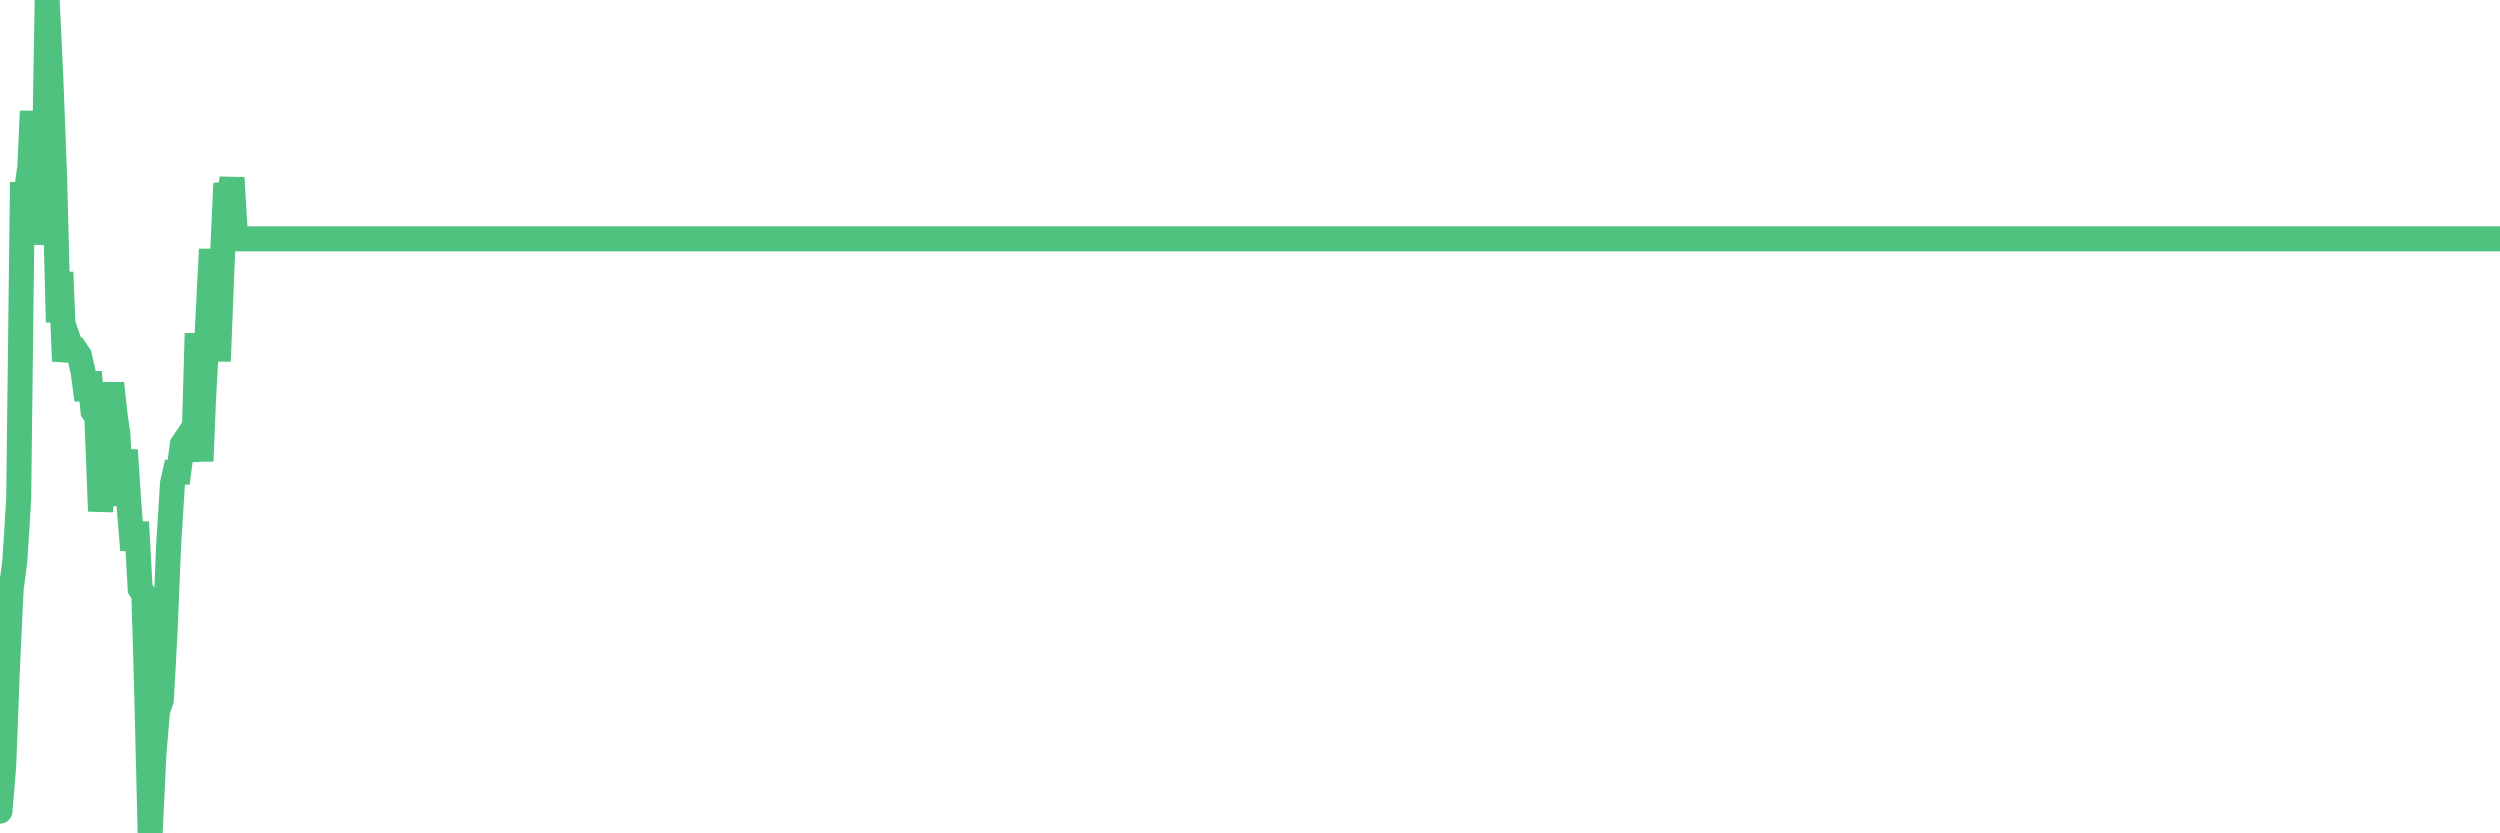 <?xml version="1.0"?><svg width="150px" height="50px" xmlns="http://www.w3.org/2000/svg" xmlns:xlink="http://www.w3.org/1999/xlink"> <polyline fill="none" stroke="#4fc280" stroke-width="1.5px" stroke-linecap="round" stroke-miterlimit="5" points="0.00,48.67 0.22,46.00 0.45,40.00 0.67,35.33 0.89,33.67 1.12,30.00 1.34,11.67 1.56,11.67 1.79,10.00 1.94,6.67 2.16,14.67 2.38,9.67 2.61,13.00 2.83,0.00 3.05,4.67 3.28,10.67 3.50,19.33 3.65,16.33 3.87,21.67 4.09,20.33 4.32,21.00 4.54,21.00 4.76,21.33 4.99,22.33 5.21,24.00 5.36,22.33 5.58,24.67 5.81,25.00 6.03,30.67 6.25,28.33 6.48,25.00 6.70,23.00 6.92,25.00 7.07,26.00 7.29,30.33 7.52,27.00 7.74,30.33 7.96,33.00 8.19,31.33 8.41,35.33 8.63,35.67 8.78,40.67 9.01,50.00 9.23,45.33 9.45,42.67 9.68,42.00 9.90,38.00 10.12,32.67 10.35,29.00 10.50,28.33 10.72,28.33 10.94,26.67 11.17,26.33 11.39,26.00 11.61,27.67 11.83,20.00 12.06,27.67 12.21,24.00 12.43,20.00 12.65,15.67 12.88,15.67 13.10,21.67 13.32,16.00 13.55,11.00 13.77,12.00 13.92,10.67 14.14,14.33 14.37,14.33 14.59,14.33 14.81,14.33 15.04,14.33 15.26,14.33 15.48,14.33 15.63,14.33 15.85,14.33 16.08,14.33 16.30,14.33 16.52,14.33 16.75,14.33 16.97,14.33 17.19,14.33 17.42,14.33 17.57,14.33 17.79,14.33 18.01,14.33 18.24,14.33 18.46,14.33 18.68,14.33 18.91,14.33 19.13,14.33 19.28,14.33 19.50,14.33 19.72,14.33 19.95,14.33 20.17,14.33 20.39,14.33 20.62,14.33 20.84,14.33 20.99,14.33 21.21,14.33 21.44,14.33 21.66,14.33 21.88,14.33 22.11,14.33 22.33,14.33 22.55,14.33 22.70,14.33 22.93,14.33 23.15,14.33 23.37,14.33 23.60,14.33 23.82,14.33 24.04,14.33 24.27,14.33 24.41,14.33 24.64,14.33 24.86,14.33 25.08,14.33 25.31,14.33 25.53,14.33 25.75,14.33 25.98,14.33 26.13,14.33 26.35,14.33 26.57,14.33 26.80,14.33 27.02,14.33 27.24,14.33 27.47,14.33 27.69,14.33 27.84,14.33 28.06,14.33 28.28,14.33 28.51,14.33 28.73,14.33 28.95,14.33 29.18,14.33 29.40,14.33 29.55,14.33 29.77,14.33 30.00,14.33 30.22,14.33 30.44,14.33 30.67,14.33 30.89,14.33 31.11,14.33 31.26,14.33 31.49,14.33 31.71,14.33 31.93,14.33 32.16,14.33 32.38,14.33 32.60,14.33 32.83,14.33 33.05,14.33 33.20,14.33 33.42,14.33 33.64,14.33 33.87,14.33 34.09,14.33 34.31,14.33 34.54,14.33 34.76,14.33 34.91,14.33 35.13,14.33 35.36,14.33 35.58,14.33 35.80,14.33 36.03,14.33 36.25,14.33 36.47,14.33 36.62,14.33 36.84,14.33 37.07,14.33 37.29,14.33 37.51,14.33 37.74,14.33 37.96,14.33 38.18,14.33 38.33,14.33 38.56,14.33 38.78,14.33 39.00,14.33 39.23,14.33 39.45,14.33 39.67,14.33 39.90,14.33 40.05,14.33 40.27,14.33 40.49,14.33 40.72,14.33 40.94,14.33 41.16,14.33 41.39,14.33 41.61,14.33 41.76,14.33 41.98,14.33 42.20,14.33 42.43,14.33 42.65,14.33 42.87,14.33 43.10,14.33 43.32,14.33 43.47,14.33 43.69,14.33 43.92,14.33 44.14,14.33 44.36,14.33 44.59,14.33 44.81,14.33 45.03,14.33 45.18,14.33 45.40,14.33 45.63,14.33 45.85,14.33 46.07,14.33 46.30,14.33 46.52,14.33 46.74,14.33 46.89,14.33 47.12,14.33 47.34,14.33 47.56,14.33 47.79,14.33 48.01,14.33 48.23,14.33 48.46,14.33 48.68,14.33 48.83,14.33 49.05,14.33 49.28,14.33 49.50,14.33 49.72,14.33 49.94,14.33 50.17,14.33 50.39,14.33 50.54,14.33 50.76,14.33 50.99,14.33 51.21,14.33 51.43,14.33 51.66,14.33 51.88,14.33 52.10,14.33 52.25,14.33 52.48,14.33 52.70,14.33 52.92,14.33 53.15,14.33 53.37,14.33 53.59,14.33 53.82,14.33 53.96,14.33 54.19,14.33 54.41,14.33 54.63,14.33 54.86,14.33 55.08,14.33 55.30,14.33 55.53,14.33 55.68,14.33 55.90,14.33 56.12,14.33 56.35,14.33 56.57,14.33 56.79,14.33 57.02,14.33 57.24,14.33 57.39,14.33 57.61,14.33 57.83,14.33 58.06,14.33 58.28,14.33 58.50,14.33 58.73,14.33 58.95,14.33 59.10,14.33 59.32,14.33 59.55,14.33 59.77,14.33 59.99,14.33 60.22,14.33 60.44,14.33 60.66,14.33 60.81,14.33 61.04,14.33 61.26,14.33 61.48,14.33 61.71,14.33 61.93,14.33 62.15,14.33 62.38,14.33 62.52,14.33 62.75,14.33 62.97,14.33 63.19,14.33 63.42,14.33 63.64,14.33 63.86,14.33 64.09,14.33 64.24,14.33 64.46,14.33 64.68,14.33 64.91,14.33 65.13,14.33 65.35,14.33 65.58,14.33 65.80,14.33 66.02,14.33 66.17,14.33 66.39,14.33 66.62,14.33 66.84,14.33 67.06,14.33 67.29,14.33 67.51,14.33 67.73,14.33 67.88,14.33 68.11,14.33 68.33,14.33 68.55,14.33 68.78,14.33 69.00,14.33 69.22,14.33 69.45,14.33 69.60,14.33 69.82,14.33 70.04,14.33 70.27,14.33 70.49,14.33 70.71,14.33 70.94,14.33 71.16,14.33 71.31,14.33 71.53,14.33 71.75,14.33 71.98,14.33 72.20,14.33 72.42,14.33 72.65,14.33 72.87,14.33 73.02,14.33 73.24,14.33 73.47,14.33 73.69,14.33 73.91,14.33 74.14,14.33 74.36,14.33 74.58,14.33 74.73,14.33 74.95,14.33 75.18,14.33 75.40,14.33 75.62,14.33 75.85,14.33 76.07,14.33 76.29,14.33 76.44,14.33 76.67,14.33 76.89,14.33 77.11,14.33 77.34,14.33 77.56,14.33 77.78,14.33 78.01,14.33 78.16,14.33 78.38,14.33 78.60,14.33 78.83,14.33 79.05,14.33 79.27,14.33 79.50,14.33 79.72,14.33 79.87,14.33 80.09,14.33 80.31,14.33 80.54,14.33 80.76,14.33 80.98,14.33 81.21,14.33 81.43,14.33 81.65,14.33 81.80,14.33 82.03,14.33 82.25,14.33 82.47,14.33 82.70,14.33 82.92,14.33 83.14,14.33 83.37,14.33 83.51,14.33 83.74,14.33 83.96,14.33 84.18,14.33 84.41,14.33 84.63,14.33 84.85,14.33 85.08,14.33 85.23,14.33 85.45,14.33 85.67,14.33 85.90,14.33 86.12,14.33 86.34,14.33 86.57,14.33 86.79,14.33 86.94,14.33 87.16,14.33 87.39,14.33 87.61,14.33 87.83,14.33 88.05,14.33 88.28,14.33 88.50,14.33 88.65,14.33 88.87,14.33 89.10,14.33 89.32,14.33 89.54,14.33 89.77,14.33 89.99,14.33 90.21,14.33 90.36,14.33 90.59,14.33 90.81,14.33 91.03,14.33 91.26,14.33 91.48,14.33 91.70,14.33 91.93,14.33 92.07,14.33 92.30,14.33 92.52,14.33 92.74,14.33 92.97,14.33 93.19,14.33 93.41,14.33 93.64,14.33 93.79,14.33 94.01,14.33 94.23,14.33 94.46,14.33 94.68,14.33 94.90,14.33 95.13,14.33 95.35,14.33 95.50,14.33 95.72,14.33 95.94,14.33 96.17,14.33 96.39,14.33 96.61,14.33 96.84,14.33 97.06,14.33 97.28,14.33 97.43,14.33 97.66,14.33 97.88,14.33 98.10,14.33 98.33,14.33 98.55,14.33 98.77,14.33 99.00,14.33 99.15,14.33 99.37,14.33 99.59,14.33 99.82,14.33 100.04,14.33 100.26,14.33 100.49,14.33 100.71,14.33 100.86,14.33 101.08,14.33 101.30,14.33 101.53,14.33 101.75,14.33 101.97,14.33 102.20,14.33 102.42,14.33 102.57,14.33 102.79,14.33 103.02,14.33 103.24,14.33 103.46,14.33 103.69,14.33 103.91,14.33 104.13,14.33 104.28,14.33 104.50,14.33 104.73,14.33 104.95,14.33 105.17,14.33 105.40,14.33 105.62,14.33 105.84,14.33 105.99,14.33 106.22,14.33 106.44,14.33 106.66,14.33 106.89,14.33 107.11,14.33 107.33,14.33 107.56,14.33 107.71,14.33 107.93,14.33 108.15,14.33 108.38,14.33 108.60,14.33 108.82,14.33 109.05,14.33 109.27,14.33 109.42,14.33 109.64,14.33 109.86,14.33 110.09,14.33 110.31,14.33 110.53,14.33 110.76,14.33 110.98,14.33 111.13,14.33 111.35,14.33 111.58,14.33 111.80,14.33 112.02,14.33 112.25,14.33 112.47,14.33 112.69,14.33 112.92,14.33 113.06,14.33 113.29,14.33 113.51,14.33 113.73,14.33 113.96,14.33 114.18,14.33 114.40,14.33 114.63,14.33 114.78,14.33 115.00,14.33 115.22,14.33 115.45,14.33 115.67,14.33 115.89,14.33 116.12,14.33 116.34,14.33 116.49,14.33 116.71,14.33 116.94,14.33 117.16,14.33 117.38,14.33 117.61,14.33 117.83,14.33 118.05,14.33 118.20,14.33 118.42,14.33 118.65,14.33 118.87,14.33 119.09,14.33 119.32,14.33 119.54,14.33 119.76,14.33 119.91,14.33 120.14,14.33 120.36,14.33 120.58,14.33 120.81,14.33 121.03,14.33 121.25,14.33 121.48,14.33 121.62,14.33 121.85,14.33 122.07,14.33 122.29,14.33 122.52,14.33 122.74,14.33 122.96,14.33 123.19,14.33 123.34,14.33 123.56,14.33 123.78,14.33 124.01,14.33 124.23,14.33 124.45,14.33 124.68,14.33 124.90,14.33 125.05,14.33 125.27,14.33 125.49,14.33 125.72,14.33 125.94,14.33 126.16,14.33 126.39,14.33 126.61,14.33 126.76,14.33 126.98,14.33 127.21,14.33 127.43,14.33 127.65,14.33 127.88,14.33 128.10,14.33 128.32,14.33 128.47,14.33 128.70,14.33 128.92,14.33 129.14,14.33 129.37,14.33 129.59,14.33 129.81,14.33 130.04,14.33 130.26,14.33 130.41,14.33 130.63,14.33 130.85,14.33 131.08,14.33 131.30,14.33 131.52,14.33 131.75,14.33 131.97,14.33 132.12,14.33 132.34,14.33 132.57,14.33 132.79,14.33 133.01,14.33 133.24,14.33 133.46,14.33 133.68,14.33 133.83,14.33 134.05,14.33 134.28,14.33 134.50,14.33 134.72,14.33 134.95,14.33 135.17,14.33 135.39,14.33 135.54,14.33 135.77,14.33 135.99,14.33 136.21,14.33 136.44,14.33 136.66,14.33 136.88,14.33 137.11,14.33 137.26,14.33 137.48,14.33 137.70,14.33 137.93,14.33 138.15,14.33 138.37,14.33 138.60,14.33 138.82,14.33 138.97,14.33 139.19,14.33 139.41,14.33 139.64,14.33 139.86,14.33 140.08,14.33 140.31,14.33 140.53,14.33 140.68,14.33 140.90,14.33 141.13,14.33 141.35,14.33 141.57,14.33 141.80,14.33 142.02,14.33 142.24,14.33 142.39,14.33 142.61,14.33 142.84,14.33 143.06,14.33 143.28,14.33 143.51,14.33 143.73,14.33 143.95,14.33 144.10,14.33 144.33,14.33 144.55,14.33 144.77,14.33 145.00,14.33 145.22,14.33 145.44,14.33 145.67,14.33 145.89,14.33 146.04,14.33 146.26,14.33 146.49,14.33 146.71,14.33 146.93,14.33 147.16,14.33 147.38,14.33 147.60,14.33 147.75,14.33 147.97,14.33 148.20,14.33 148.42,14.33 148.64,14.33 148.87,14.33 149.09,14.33 149.31,14.33 149.46,14.33 149.69,14.33 149.91,14.33 150.00,14.33 "/></svg>
